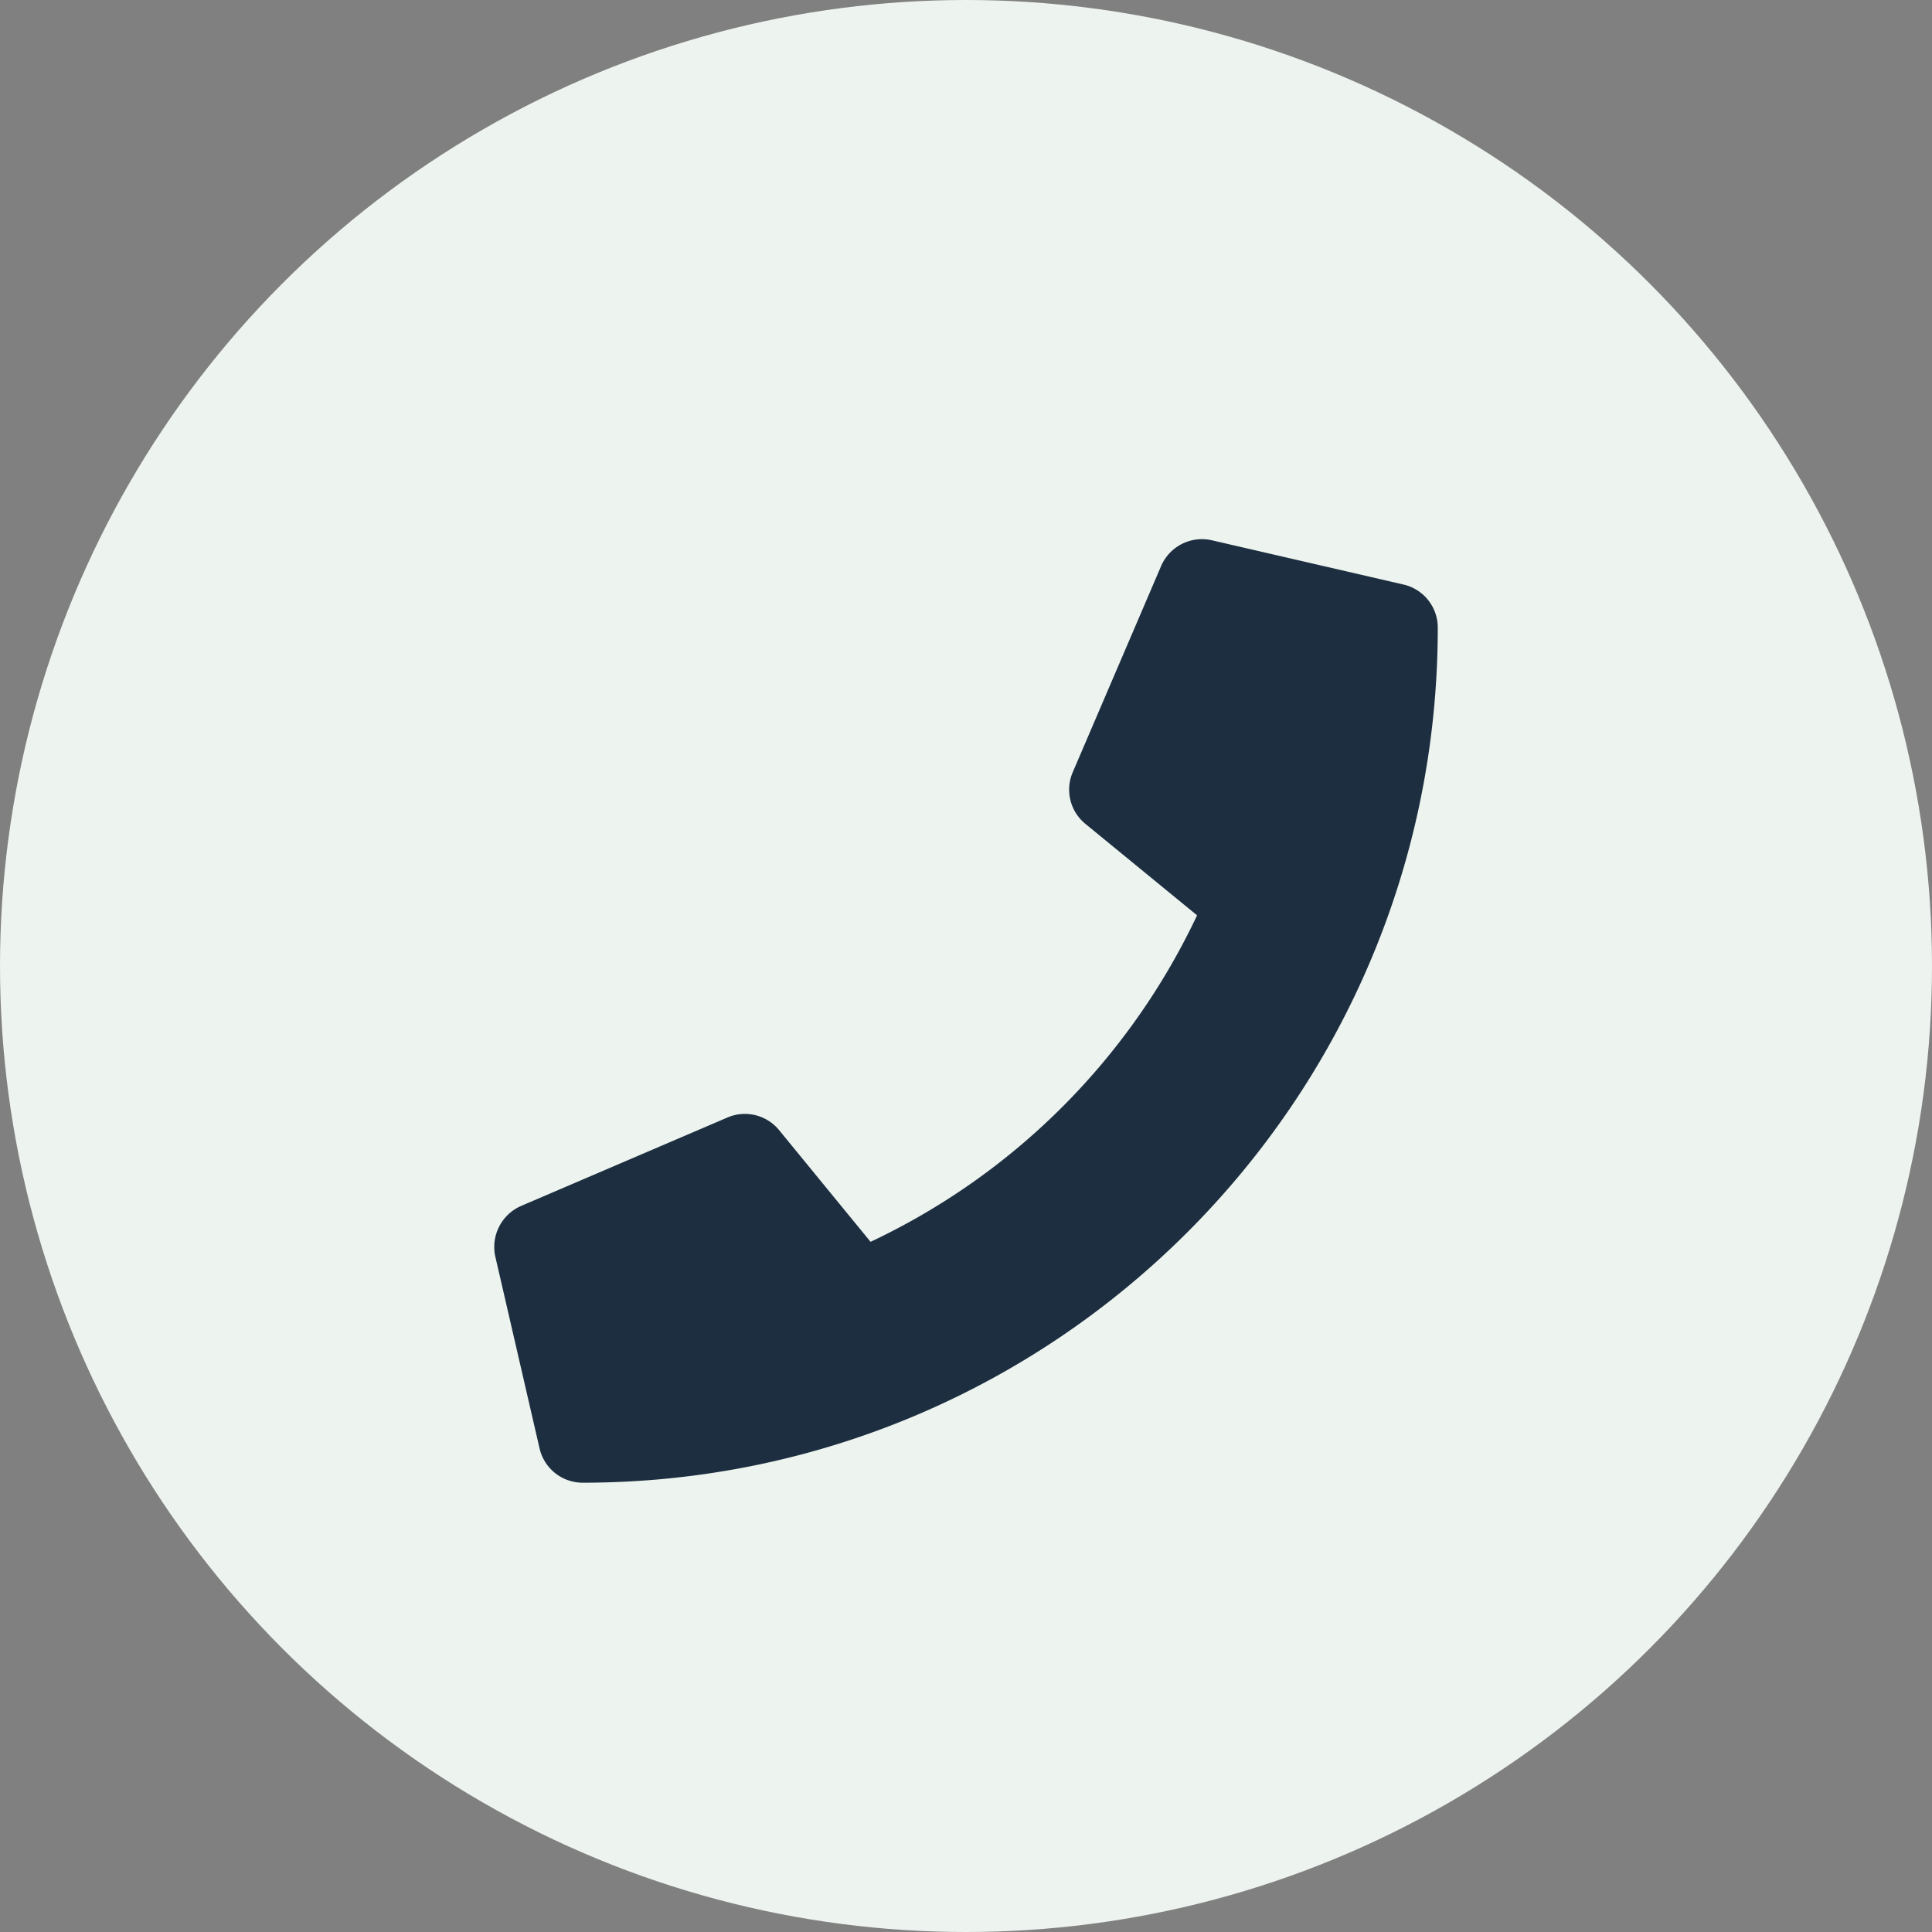 <svg width="43" height="43" viewBox="0 0 43 43" xmlns="http://www.w3.org/2000/svg">
    <rect x="0" y="0" width="43" height="43" fill="#808080" stroke="none"/>
    <g fill="none" fill-rule="evenodd">
        <circle fill="#EDF3EE" cx="21.5" cy="21.5" r="21.5"/>
        <path d="m31.237 13.01-4.265-.985a.99.99 0 0 0-1.128.57l-1.969 4.594a.982.982 0 0 0 .283 1.148l2.485 2.035a15.2 15.2 0 0 1-7.267 7.267l-2.035-2.485a.983.983 0 0 0-1.148-.283l-4.594 1.969a.996.996 0 0 0-.574 1.132l.984 4.265a.984.984 0 0 0 .96.763C23.473 33 32 24.49 32 13.97a.983.983 0 0 0-.763-.96z" fill="#1C2E40" fill-rule="nonzero"/>
    </g>
</svg>
